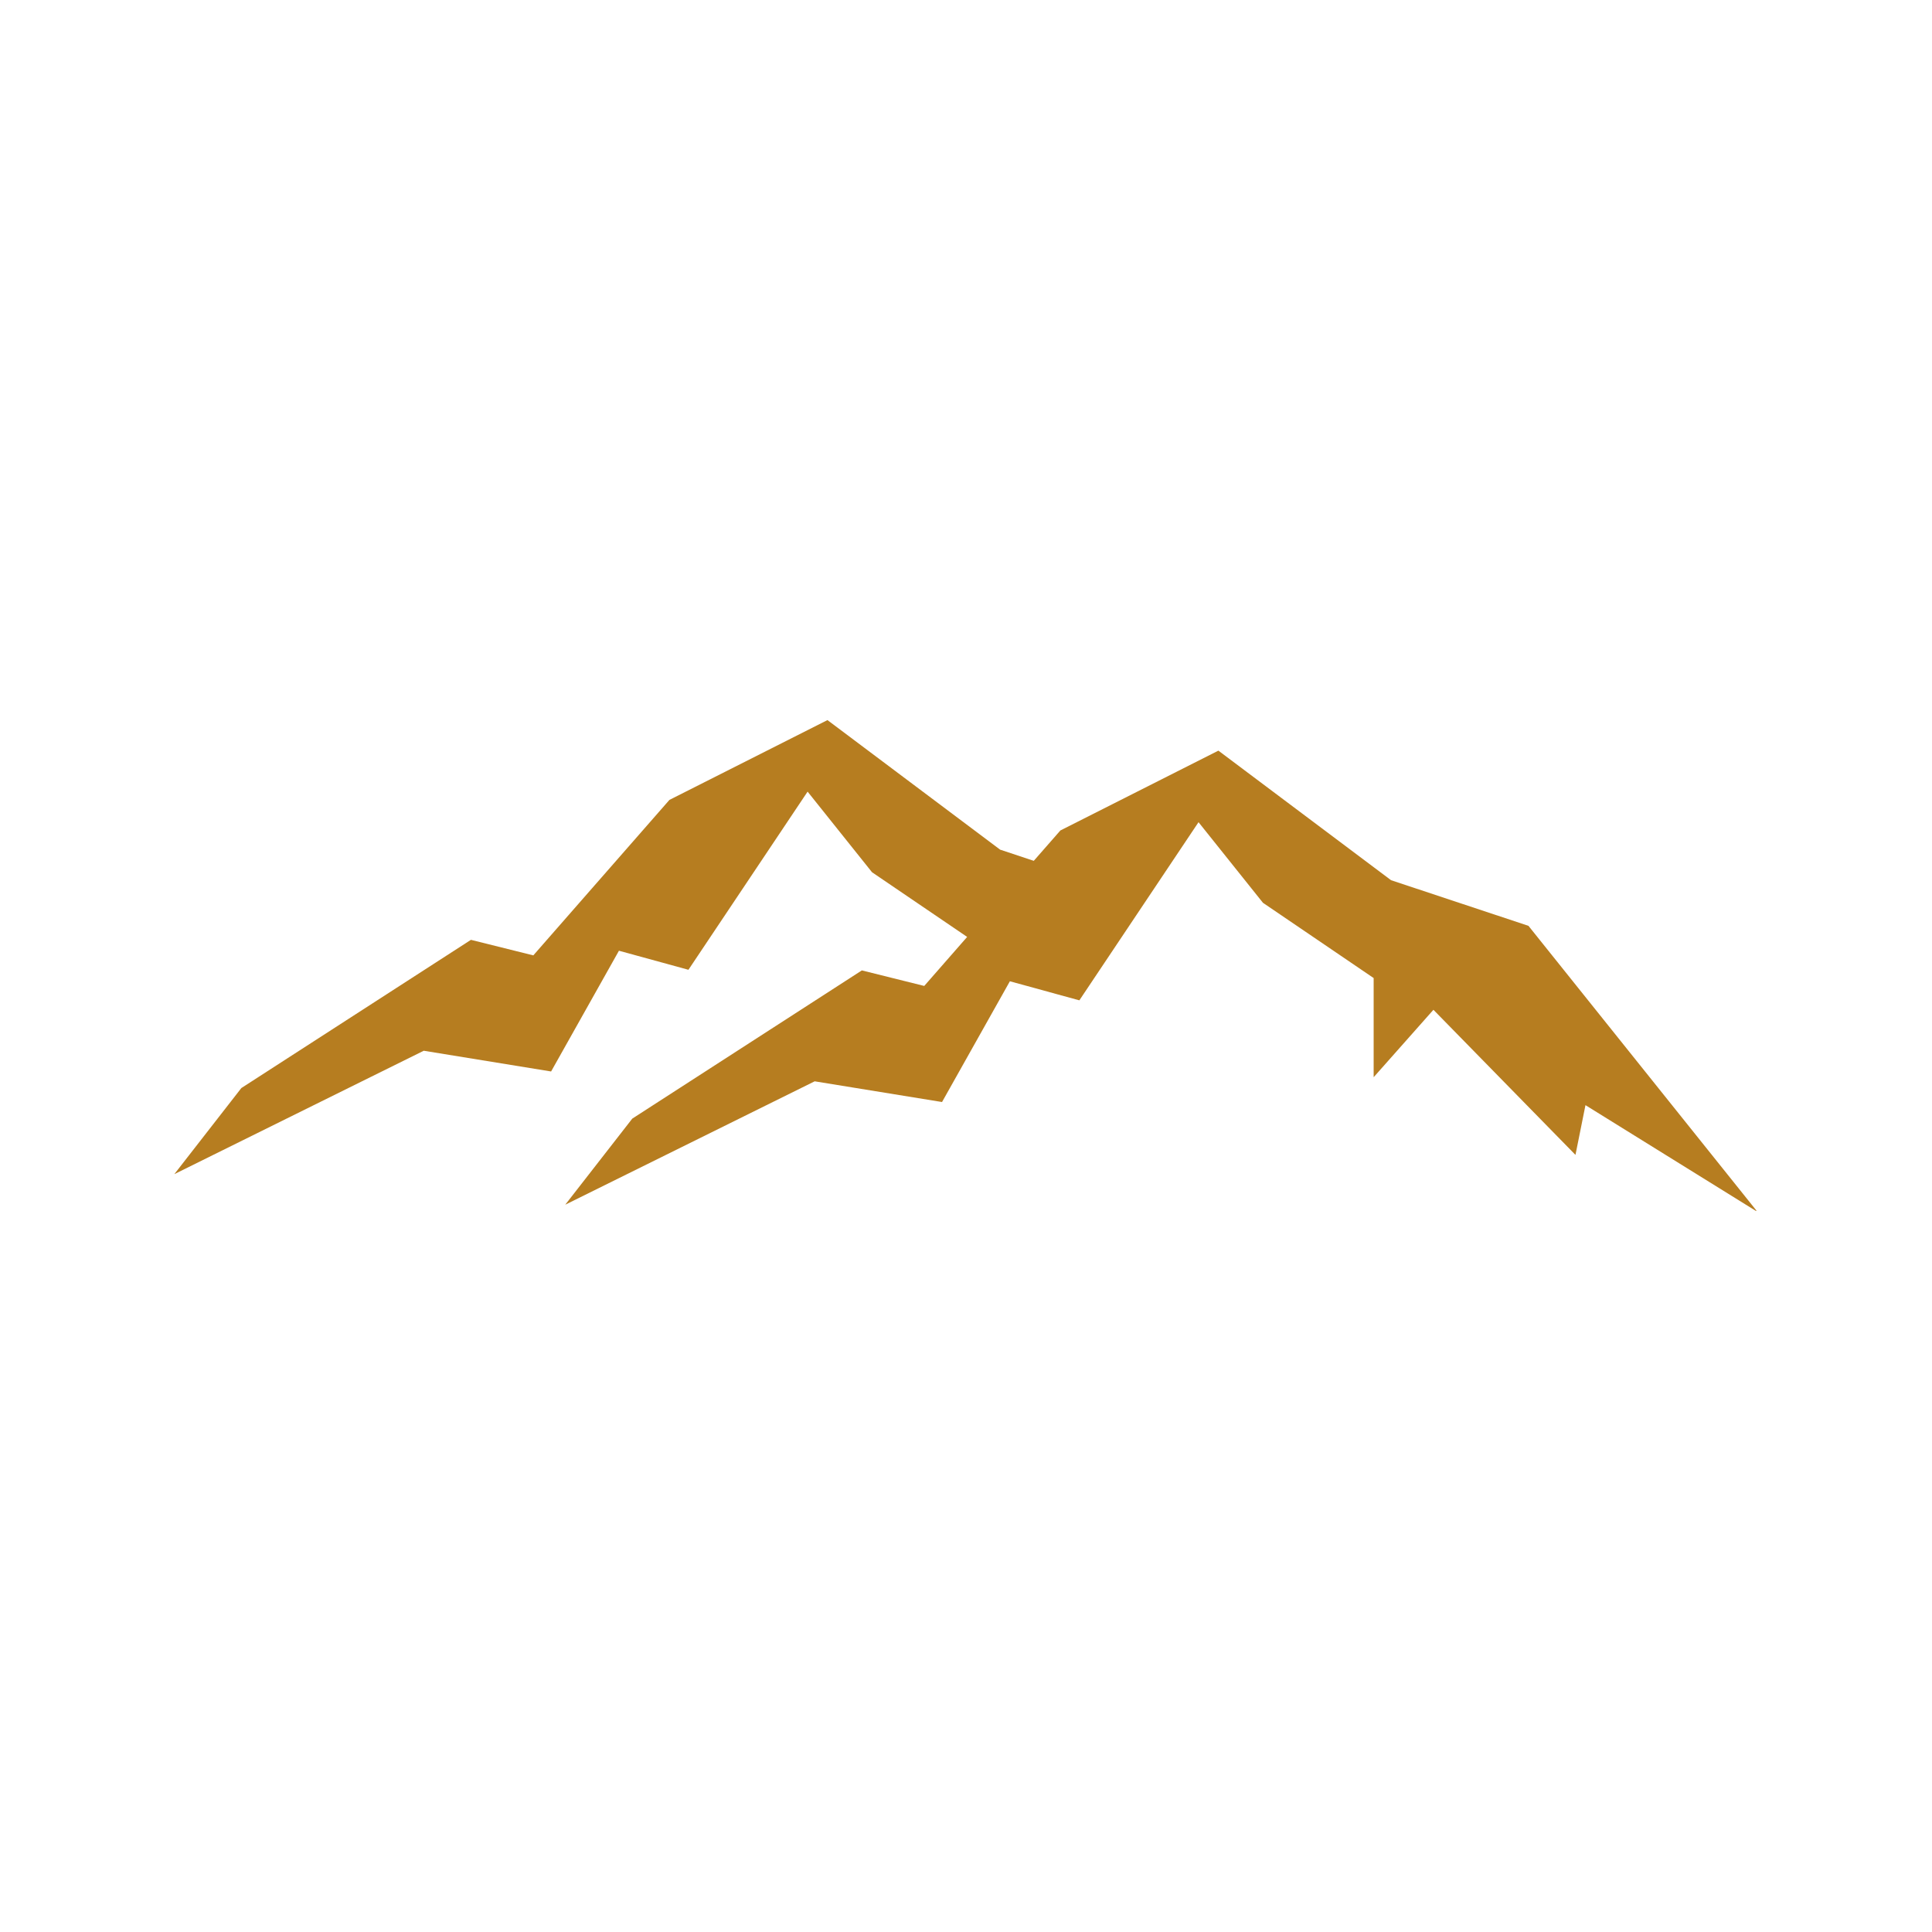 <svg xmlns="http://www.w3.org/2000/svg" xmlns:xlink="http://www.w3.org/1999/xlink" width="500" zoomAndPan="magnify" viewBox="0 0 375 375" height="500" preserveAspectRatio="xMidYMid meet" version="1.0"><defs><clipPath id="2f42b1abe5"><path d="M 33.703 139.77 L 341.203 139.77 L 341.203 235.02 L 33.703 235.02 Z M 33.703 139.77 " clip-rule="nonzero"/></clipPath></defs><g clip-path="url(#2f42b1abe5)"><path fill="#b67d20" d="M 296.672 179.703 L 270.004 170.848 L 236.488 145.699 L 205.816 161.195 L 200.656 167.086 L 194.125 164.918 L 160.609 139.77 L 129.934 155.262 L 118.516 168.305 L 114.859 172.48 L 103.516 185.438 L 91.406 182.422 L 46.844 211.191 L 33.836 227.902 L 82.25 203.949 L 106.969 207.973 L 120.137 184.535 L 133.625 188.234 L 156.754 153.656 L 169.258 169.301 L 187.723 181.855 L 179.395 191.371 L 167.285 188.355 L 122.723 217.125 L 109.715 233.832 L 158.129 209.883 L 182.848 213.902 L 190.746 199.844 L 196.016 190.465 L 200.828 191.781 L 205.207 192.988 L 209.504 194.164 L 222.074 175.371 L 232.633 159.586 L 245.137 175.23 L 266.625 189.84 L 266.625 209.086 L 278.227 196 L 305.797 224.164 L 307.738 214.508 L 341.129 235.23 L 296.672 179.703 " fill-opacity="1" fill-rule="nonzero"/></g></svg>